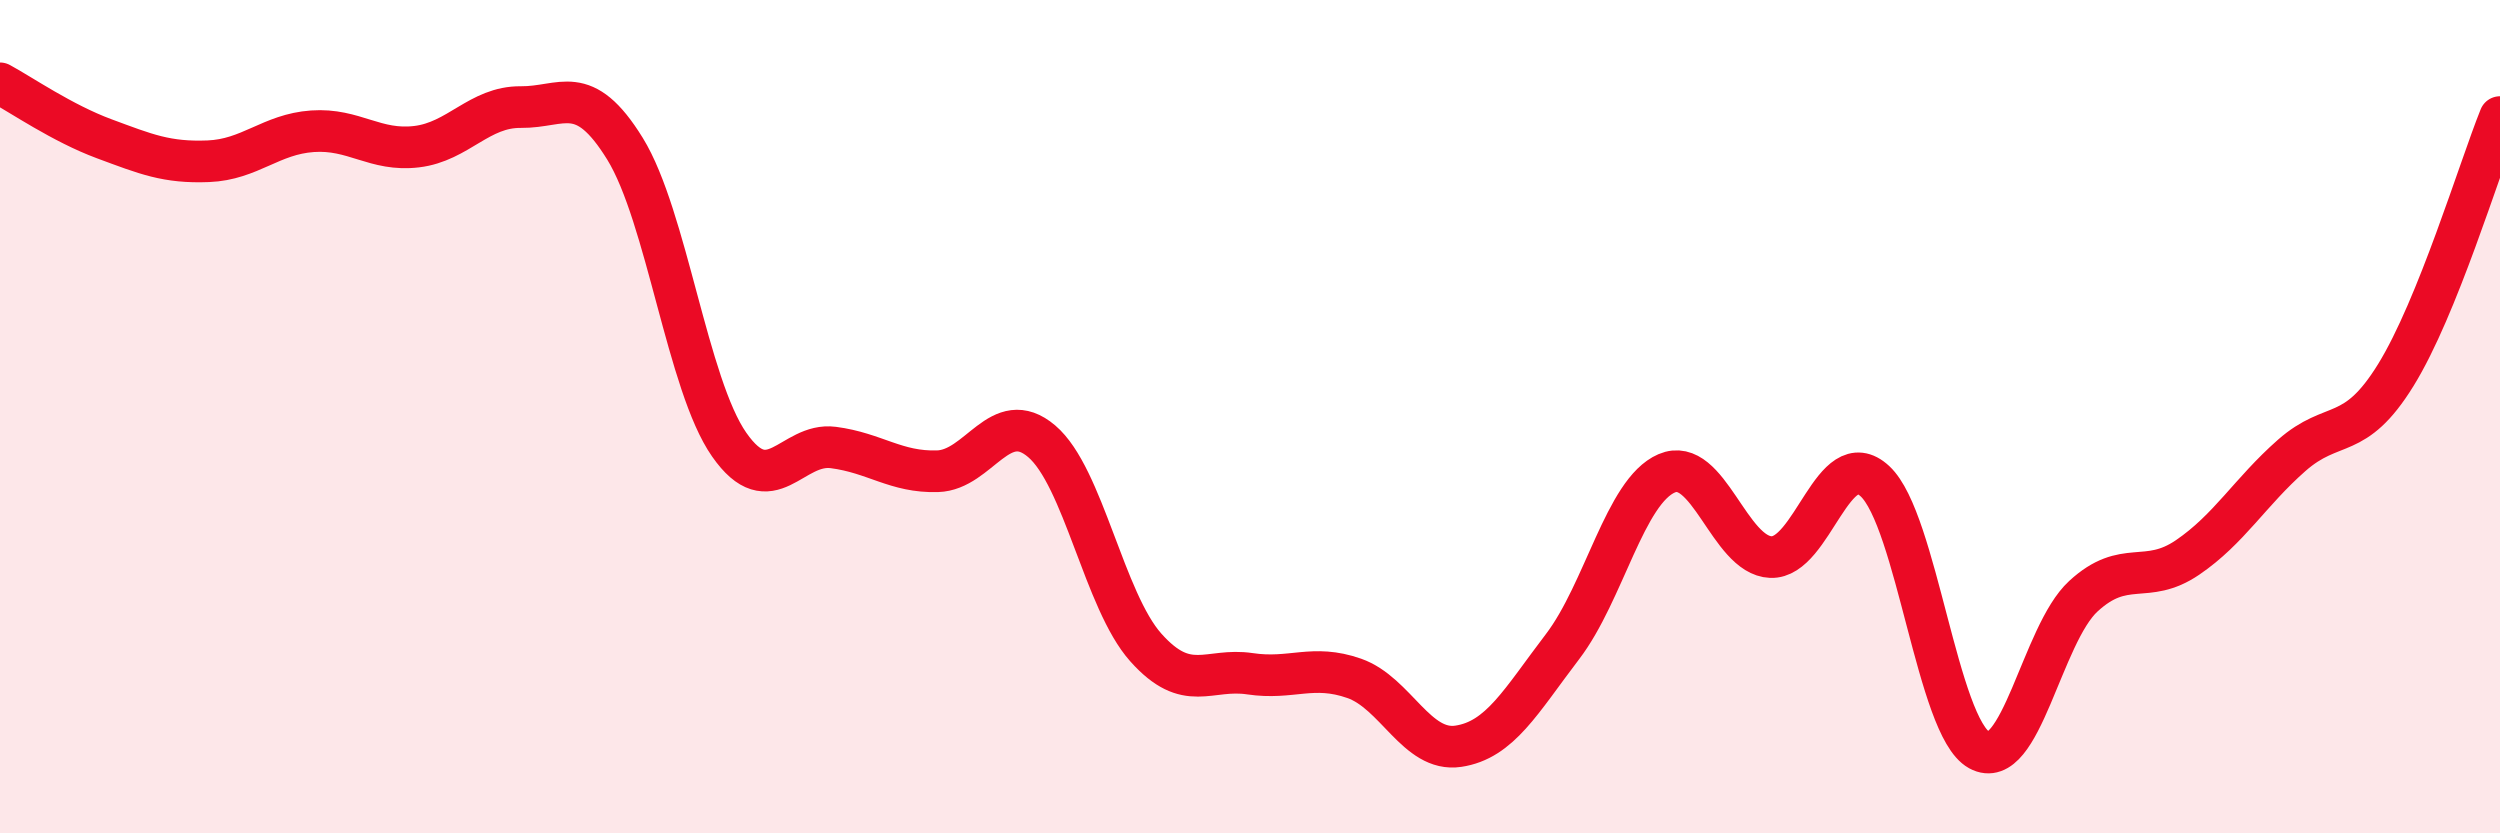 
    <svg width="60" height="20" viewBox="0 0 60 20" xmlns="http://www.w3.org/2000/svg">
      <path
        d="M 0,2 C 0.5,2.27 1.5,2.96 2.5,3.33 C 3.5,3.7 4,3.91 5,3.87 C 6,3.83 6.5,3.22 7.5,3.15 C 8.5,3.08 9,3.64 10,3.52 C 11,3.4 11.5,2.56 12.5,2.57 C 13.5,2.58 14,1.95 15,3.57 C 16,5.19 16.5,9.24 17.5,10.67 C 18.5,12.1 19,10.61 20,10.74 C 21,10.87 21.5,11.34 22.5,11.31 C 23.5,11.28 24,9.74 25,10.59 C 26,11.44 26.5,14.42 27.5,15.54 C 28.5,16.66 29,16.02 30,16.17 C 31,16.32 31.5,15.93 32.5,16.28 C 33.5,16.63 34,18.06 35,17.91 C 36,17.76 36.5,16.83 37.5,15.52 C 38.5,14.21 39,11.79 40,11.36 C 41,10.93 41.5,13.33 42.5,13.37 C 43.5,13.41 44,10.62 45,11.55 C 46,12.48 46.5,17.45 47.5,18 C 48.5,18.55 49,15.23 50,14.31 C 51,13.39 51.5,14.06 52.5,13.38 C 53.5,12.7 54,11.81 55,10.93 C 56,10.05 56.5,10.62 57.5,9 C 58.5,7.38 59.5,4.05 60,2.81L60 20L0 20Z"
        fill="#EB0A25"
        opacity="0.1"
        stroke-linecap="round"
        stroke-linejoin="round"
      />
      <path
        d="M 0,2 C 0.5,2.27 1.5,2.96 2.5,3.33 C 3.5,3.7 4,3.91 5,3.87 C 6,3.83 6.5,3.22 7.5,3.15 C 8.5,3.08 9,3.64 10,3.52 C 11,3.4 11.5,2.56 12.5,2.57 C 13.5,2.58 14,1.95 15,3.57 C 16,5.19 16.5,9.24 17.5,10.67 C 18.5,12.1 19,10.61 20,10.74 C 21,10.87 21.5,11.34 22.5,11.31 C 23.5,11.28 24,9.74 25,10.59 C 26,11.44 26.5,14.42 27.5,15.54 C 28.5,16.66 29,16.02 30,16.17 C 31,16.32 31.5,15.93 32.5,16.28 C 33.5,16.63 34,18.06 35,17.91 C 36,17.76 36.5,16.83 37.5,15.52 C 38.5,14.21 39,11.79 40,11.36 C 41,10.93 41.5,13.33 42.5,13.37 C 43.5,13.41 44,10.62 45,11.55 C 46,12.48 46.5,17.45 47.5,18 C 48.5,18.55 49,15.23 50,14.31 C 51,13.39 51.5,14.06 52.5,13.38 C 53.5,12.7 54,11.81 55,10.93 C 56,10.05 56.5,10.62 57.5,9 C 58.5,7.38 59.5,4.05 60,2.81"
        stroke="#EB0A25"
        stroke-width="1"
        fill="none"
        stroke-linecap="round"
        stroke-linejoin="round"
      />
    </svg>
  